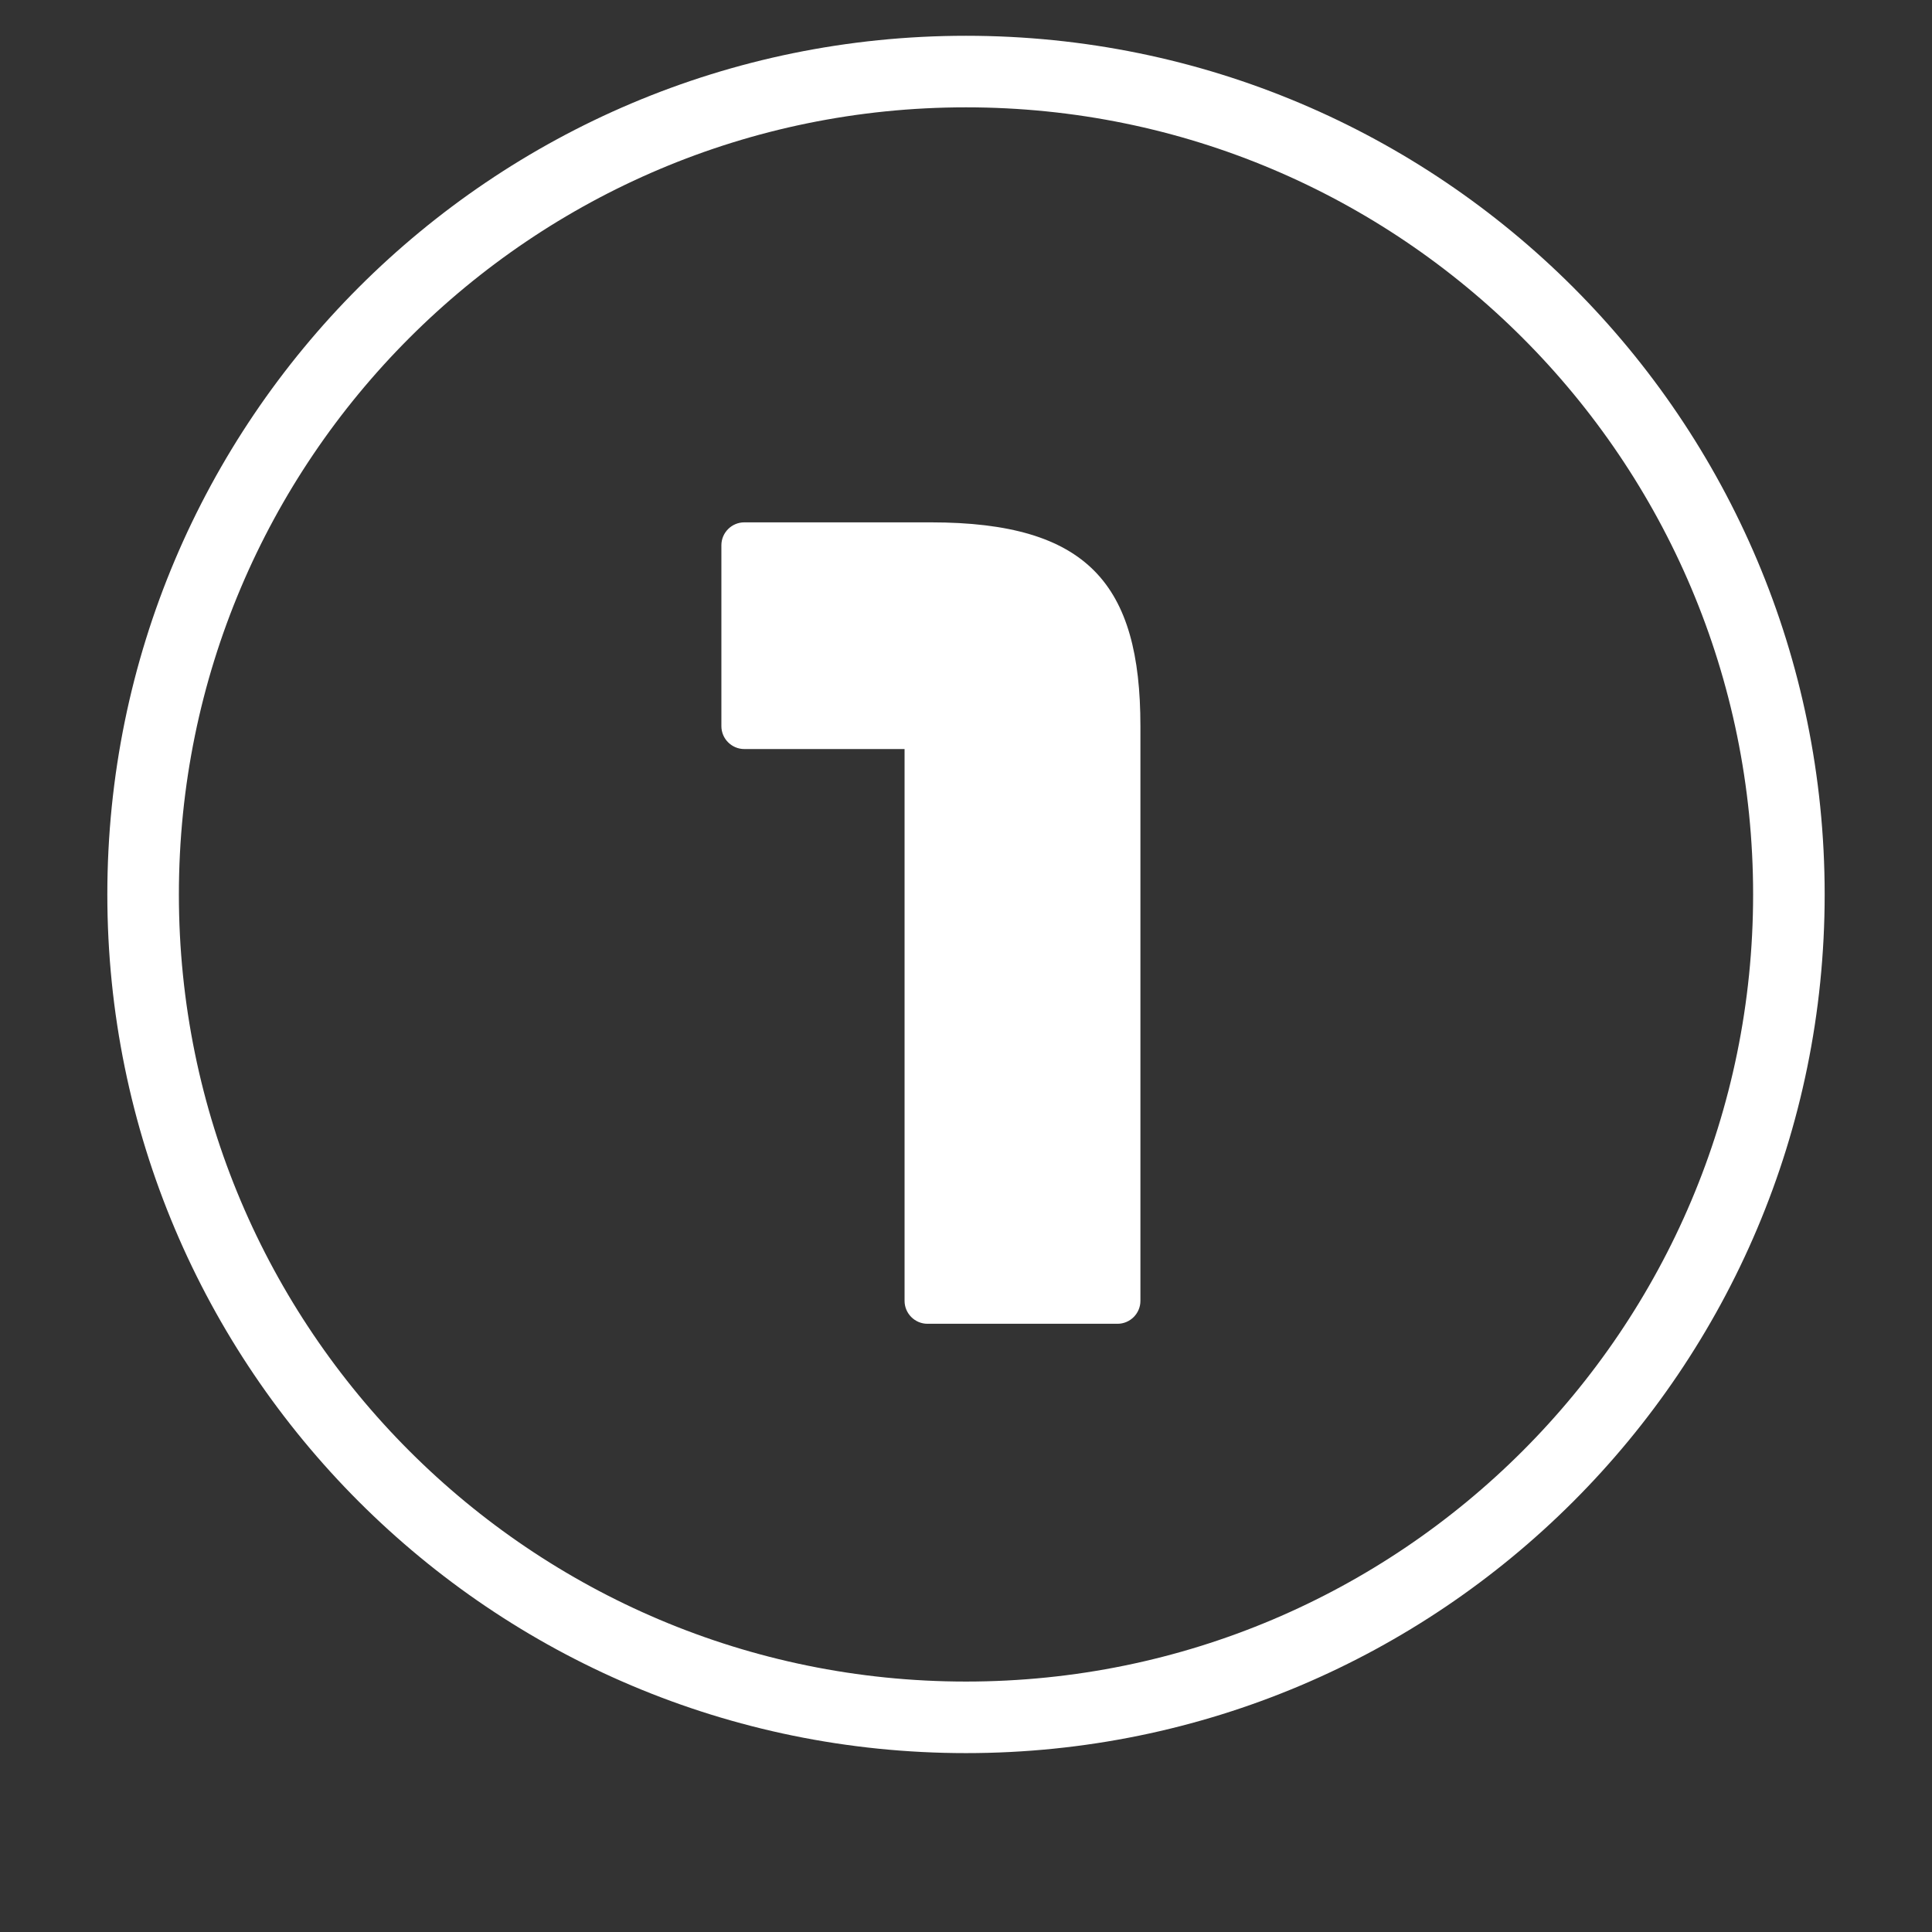 <svg width="54" height="54" viewBox="0 0 54 54" fill="none" xmlns="http://www.w3.org/2000/svg">
<rect x="0" y="0" width="54" height="54" fill="#333333" stroke="none"/>
<path d="M50 25C50 37.703 39.703 48 27 48C14.297 48 4 37.703 4 25C4 12.297 14.297 2 27 2C39.703 2 50 12.297 50 25Z" stroke="white" stroke-width="2"/>
<path d="M31.235 37H25.923C25.571 37 25.283 36.712 25.283 36.36V20.936H20.803C20.451 20.936 20.163 20.648 20.163 20.296V15.24C20.163 14.888 20.451 14.6 20.803 14.6H26.019C30.403 14.6 31.875 16.328 31.875 20.296V36.36C31.875 36.712 31.587 37 31.235 37Z" fill="white"/>
</svg>

